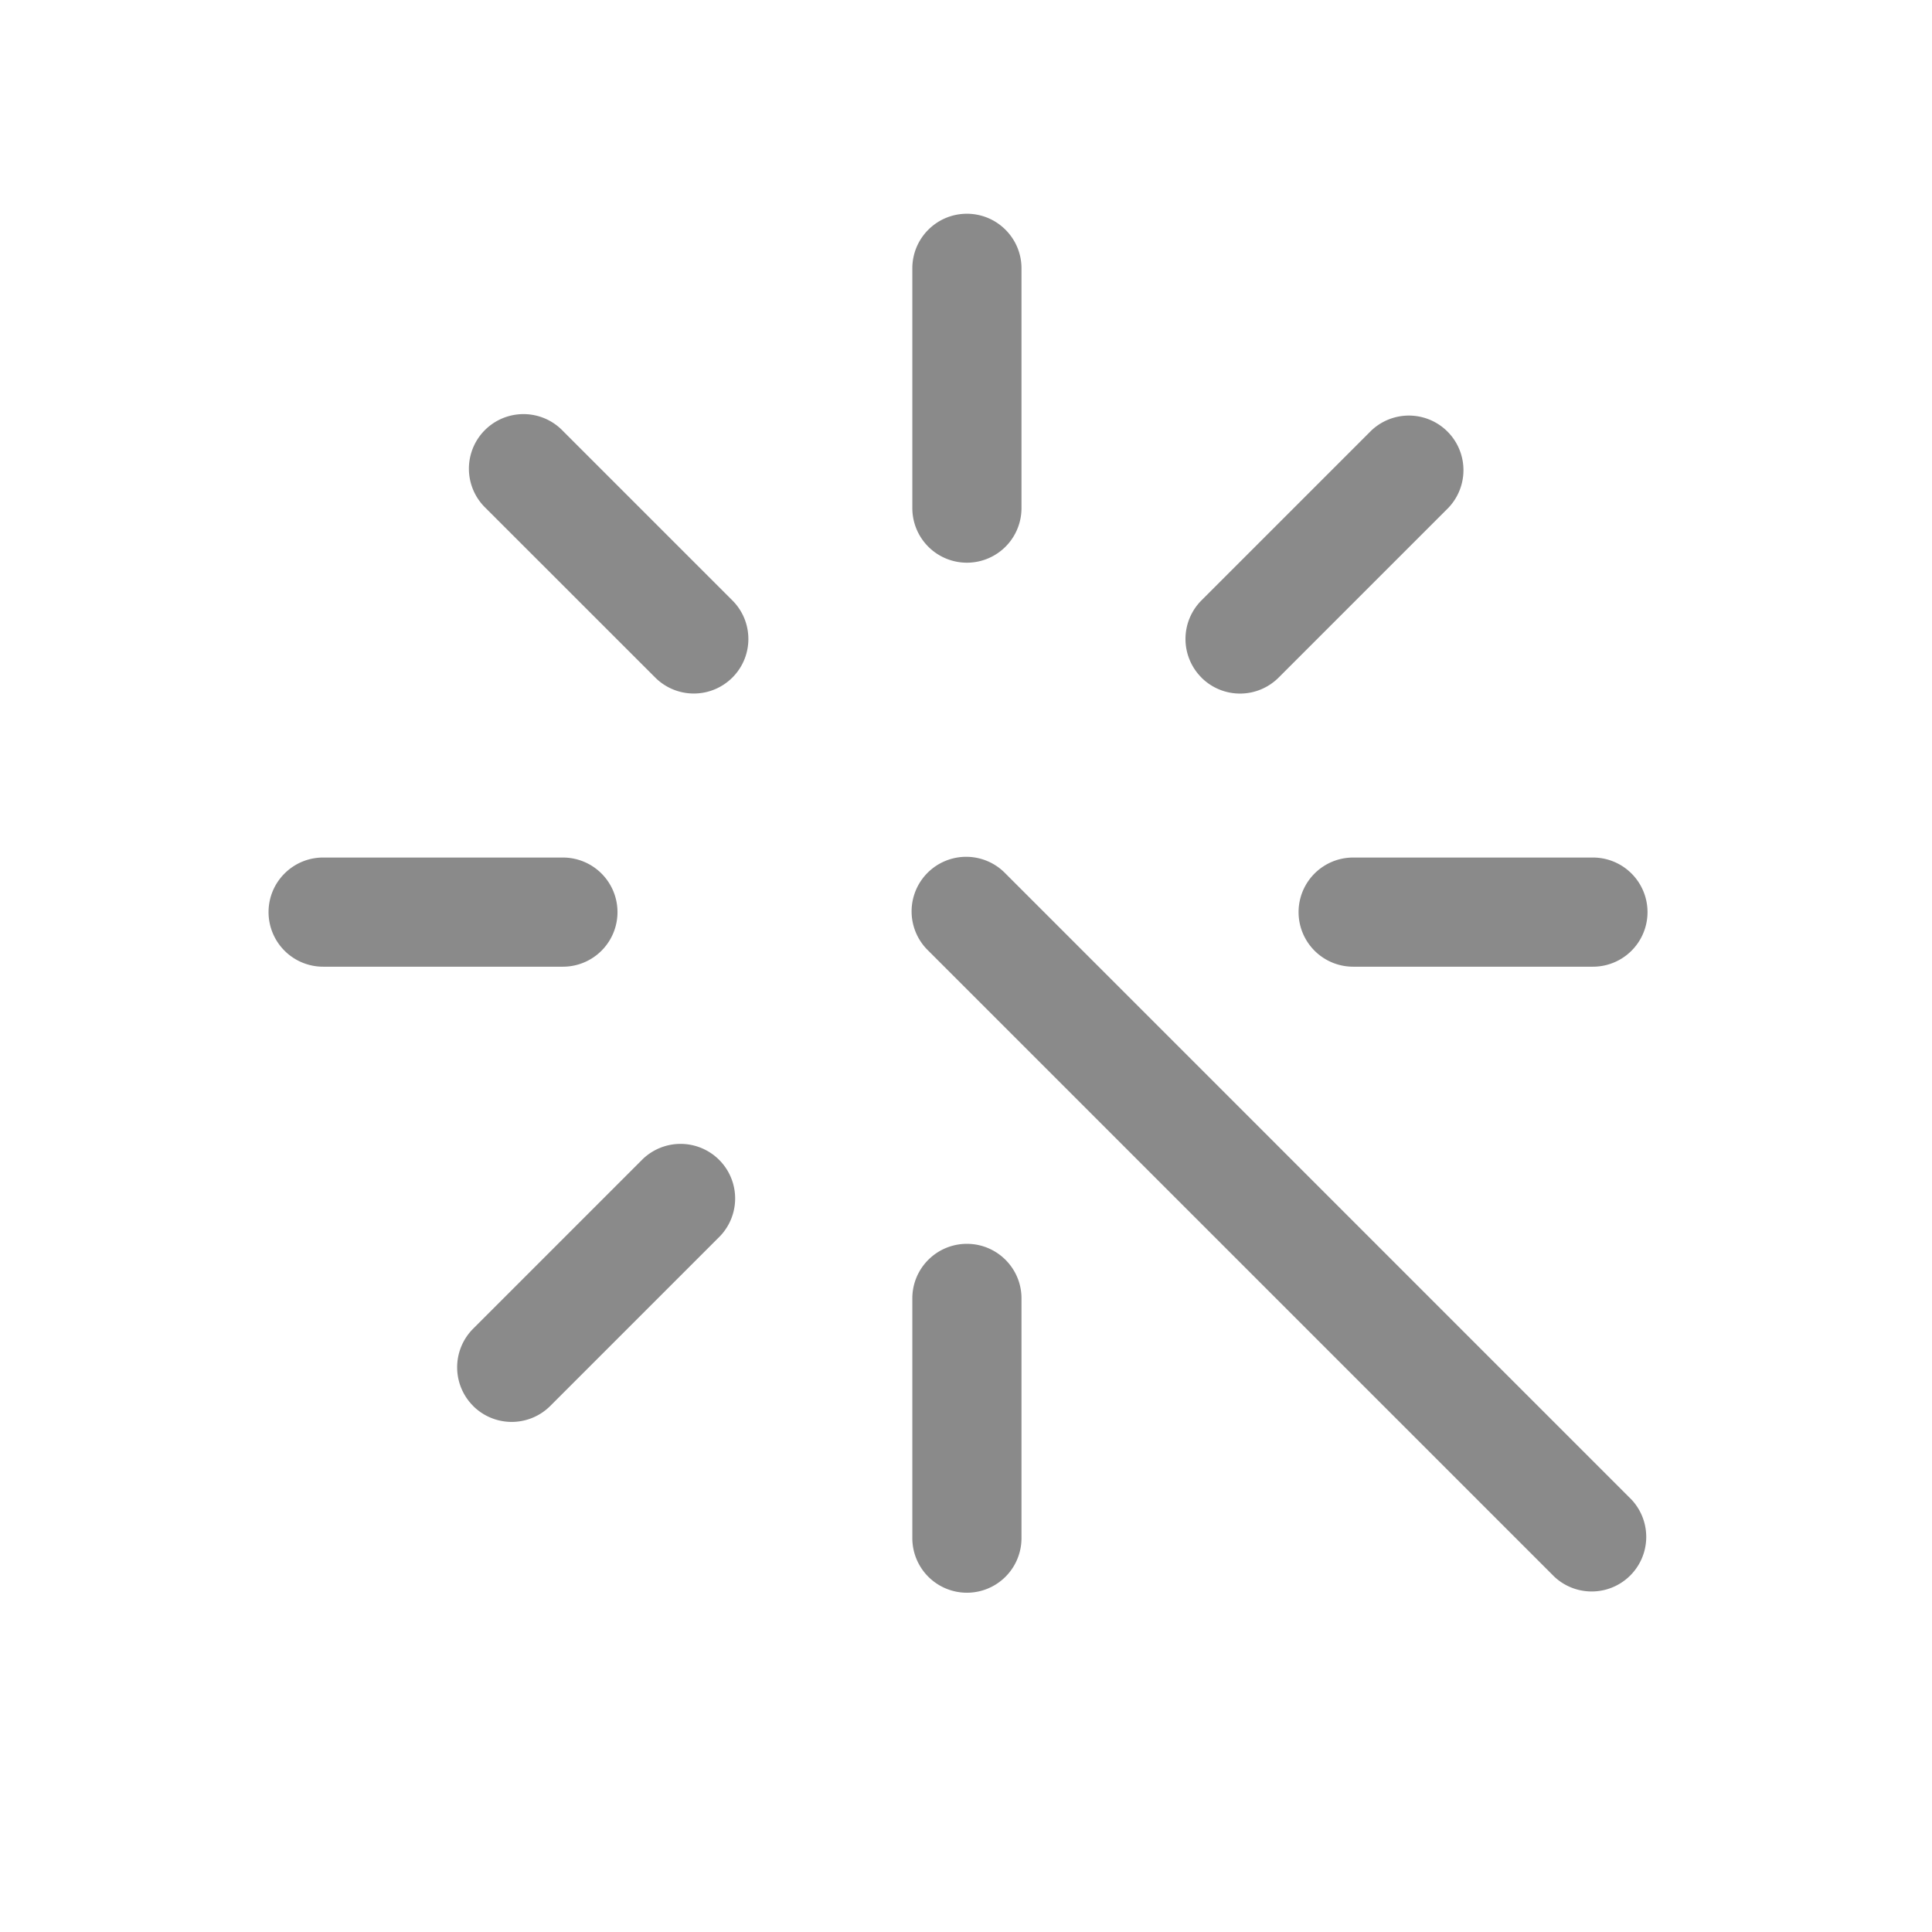<?xml version="1.0" standalone="no"?><!DOCTYPE svg PUBLIC "-//W3C//DTD SVG 1.1//EN" "http://www.w3.org/Graphics/SVG/1.1/DTD/svg11.dtd"><svg t="1718689367726" class="icon" viewBox="0 0 1024 1024" version="1.1" xmlns="http://www.w3.org/2000/svg" p-id="2349" xmlns:xlink="http://www.w3.org/1999/xlink" width="256" height="256"><path d="M512.484 113.294c15.957 0 28.928 12.942 28.928 28.928v127.09a28.928 28.928 0 1 1-57.856 0V142.222c0-15.986 12.942-28.928 28.928-28.928z m0 545.963c15.957 0 28.928 12.942 28.928 28.9v127.09a28.928 28.928 0 0 1-57.856 0v-127.09c0-15.957 12.942-28.9 28.928-28.9z m20.452-196.267L864.711 794.795a28.928 28.928 0 0 1-40.875 40.903L492.032 503.893a28.928 28.928 0 1 1 40.903-40.903z m311.353-8.476a28.928 28.928 0 0 1 0 57.856h-127.09a28.928 28.928 0 1 1 0-57.856h127.09zM142.336 483.442c0-15.986 12.971-28.928 28.928-28.928h127.09a28.928 28.928 0 0 1 0 57.856H171.264a28.928 28.928 0 0 1-28.928-28.928z m108.43 261.717a28.928 28.928 0 0 1 0-40.903l89.884-89.884a28.928 28.928 0 0 1 40.875 40.932l-89.884 89.884a28.928 28.928 0 0 1-40.875 0z m386.02-386.048a28.928 28.928 0 0 1 0-40.875l89.884-89.884a28.928 28.928 0 0 1 40.903 40.903l-89.884 89.884a28.928 28.928 0 0 1-40.903 0z m-248.604 0a28.928 28.928 0 0 1-40.903 0l-89.884-89.856a28.928 28.928 0 1 1 40.903-40.903l89.884 89.884c11.292 11.292 11.292 29.582 0 40.875z" fill="#8a8a8a" p-id="2350"></path></svg>